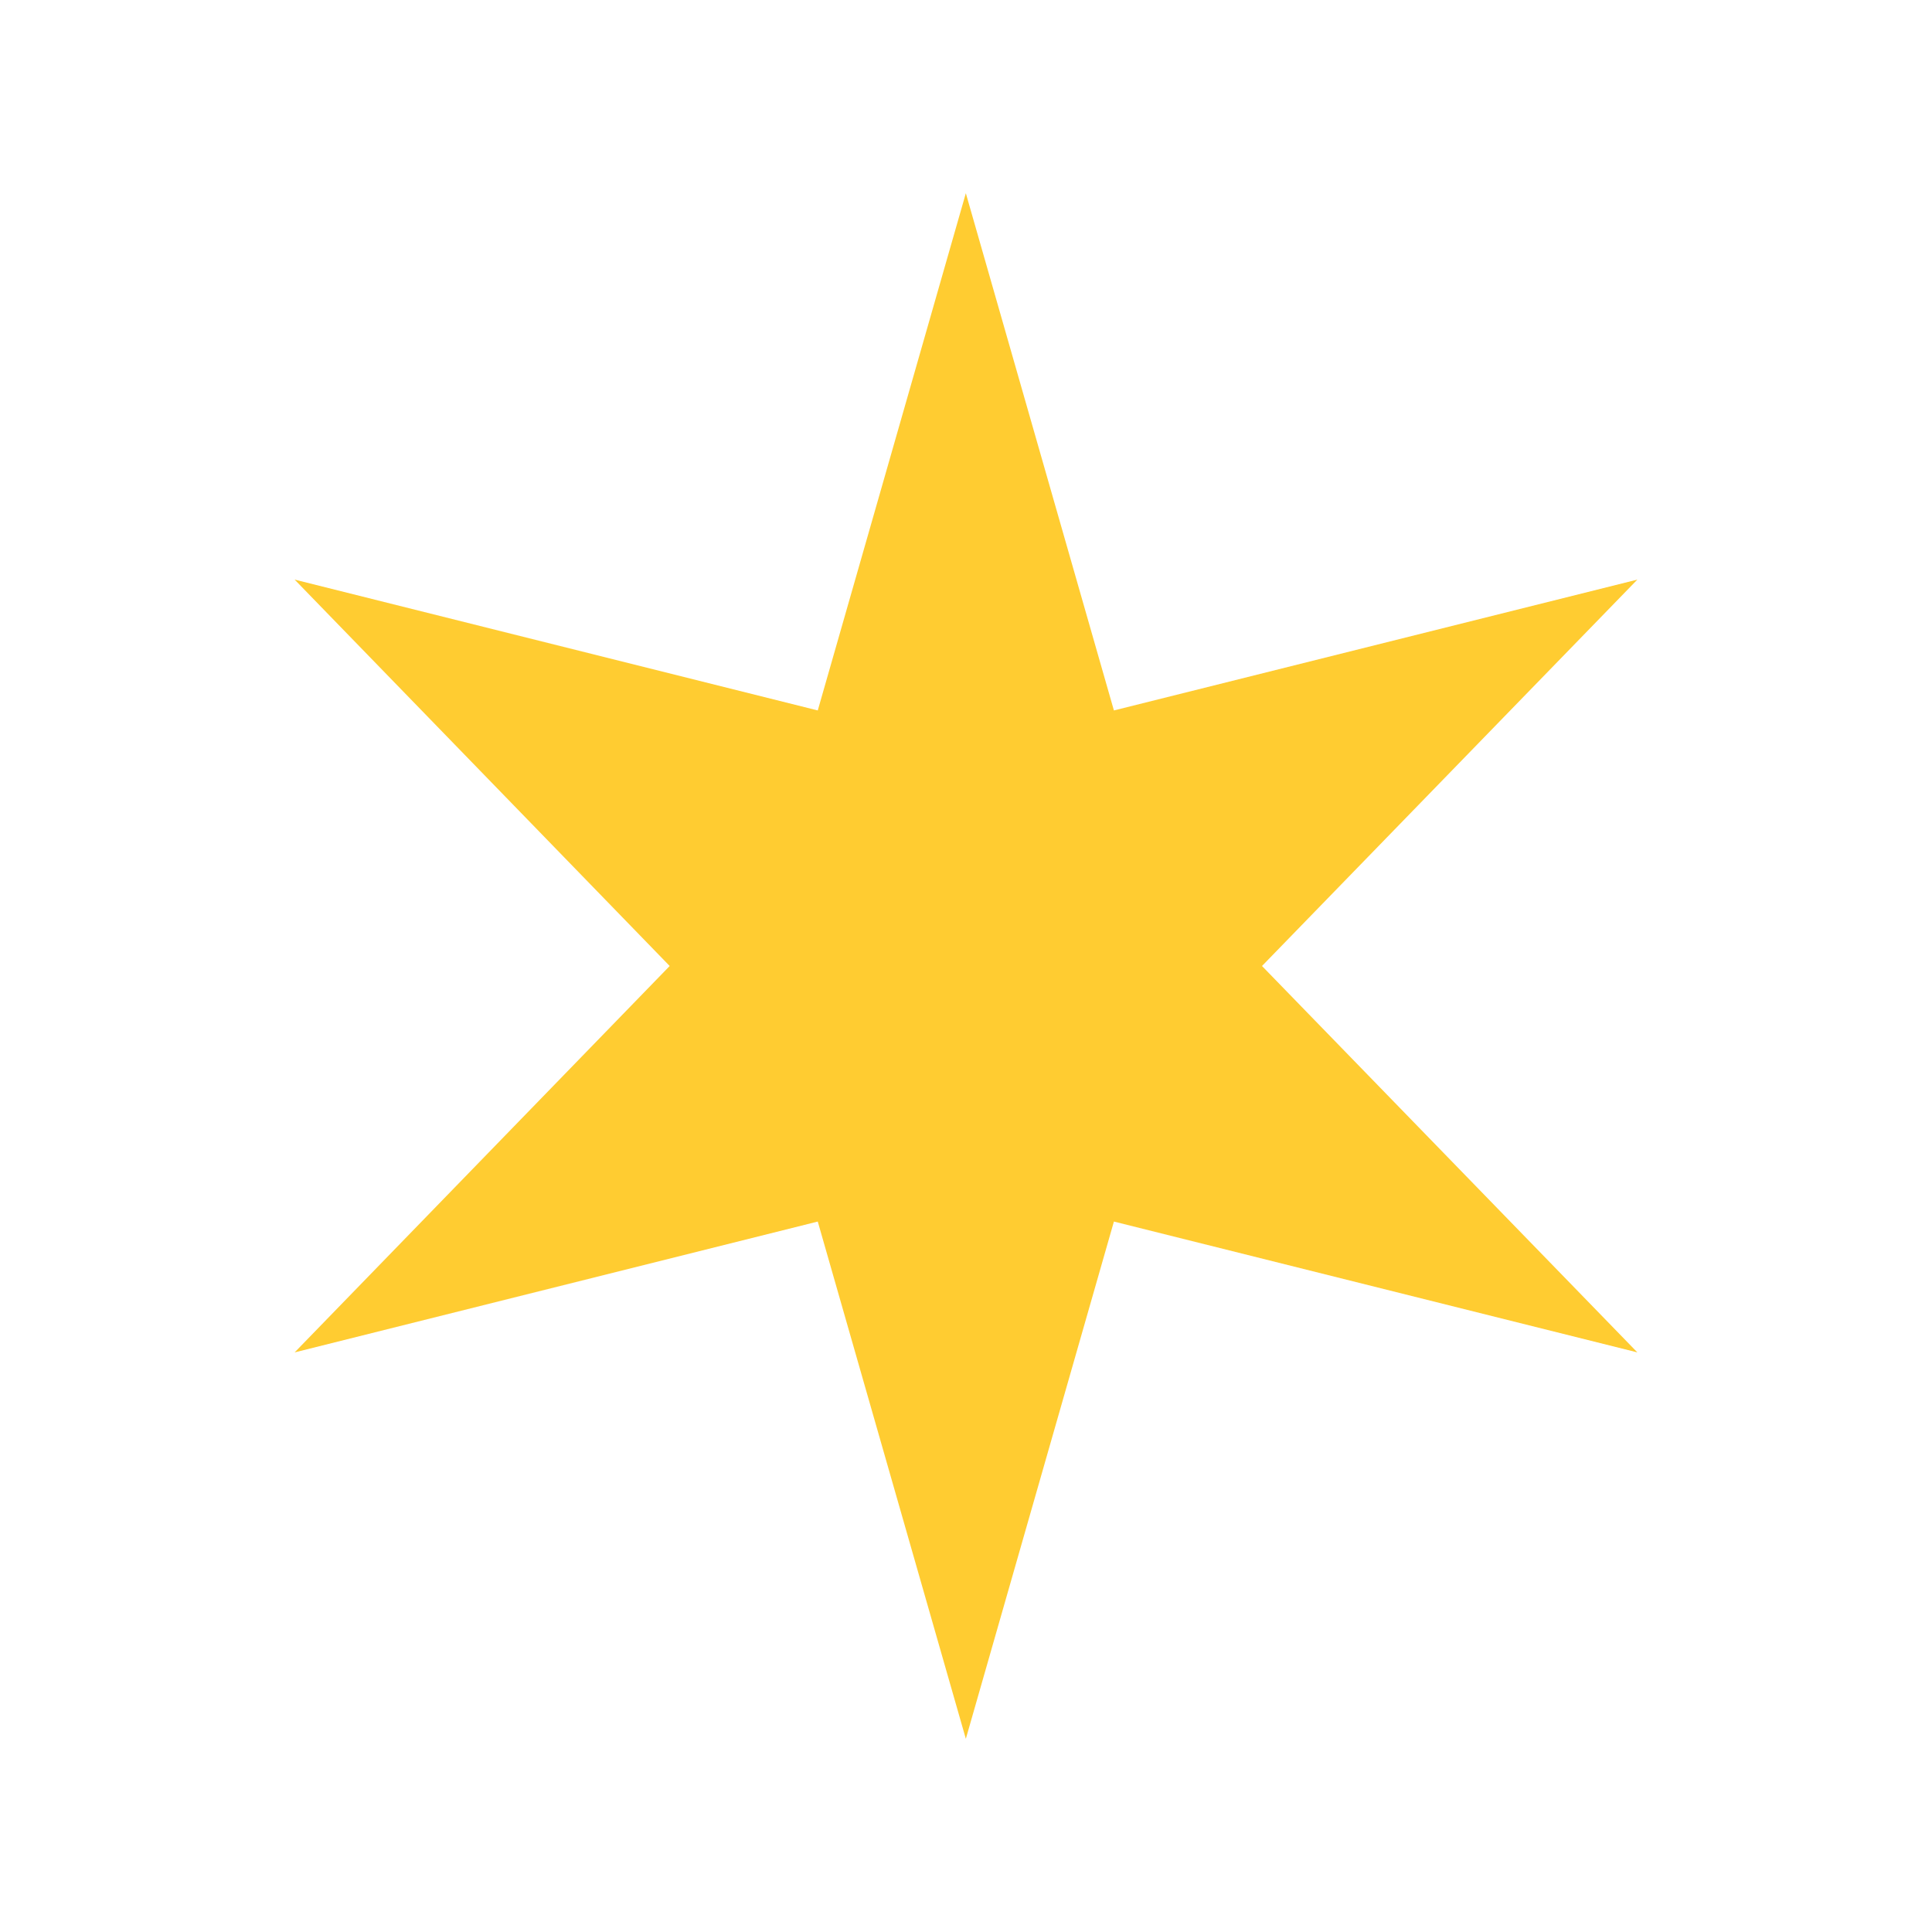 <?xml version="1.0" encoding="UTF-8"?>
<svg data-bbox="30.5 20 139 160" viewBox="0 0 200 200" height="200" width="200" xmlns="http://www.w3.org/2000/svg" data-type="color">
    <g>
        <path fill="#ffcc31" d="m99.983 20 15.329 53.545L169.5 60l-38.858 40 38.858 40-54.188-13.545L99.983 180l-15.329-53.545L30.5 140l38.825-40L30.5 60l54.154 13.545z" data-color="1"/>
    </g>
</svg>
